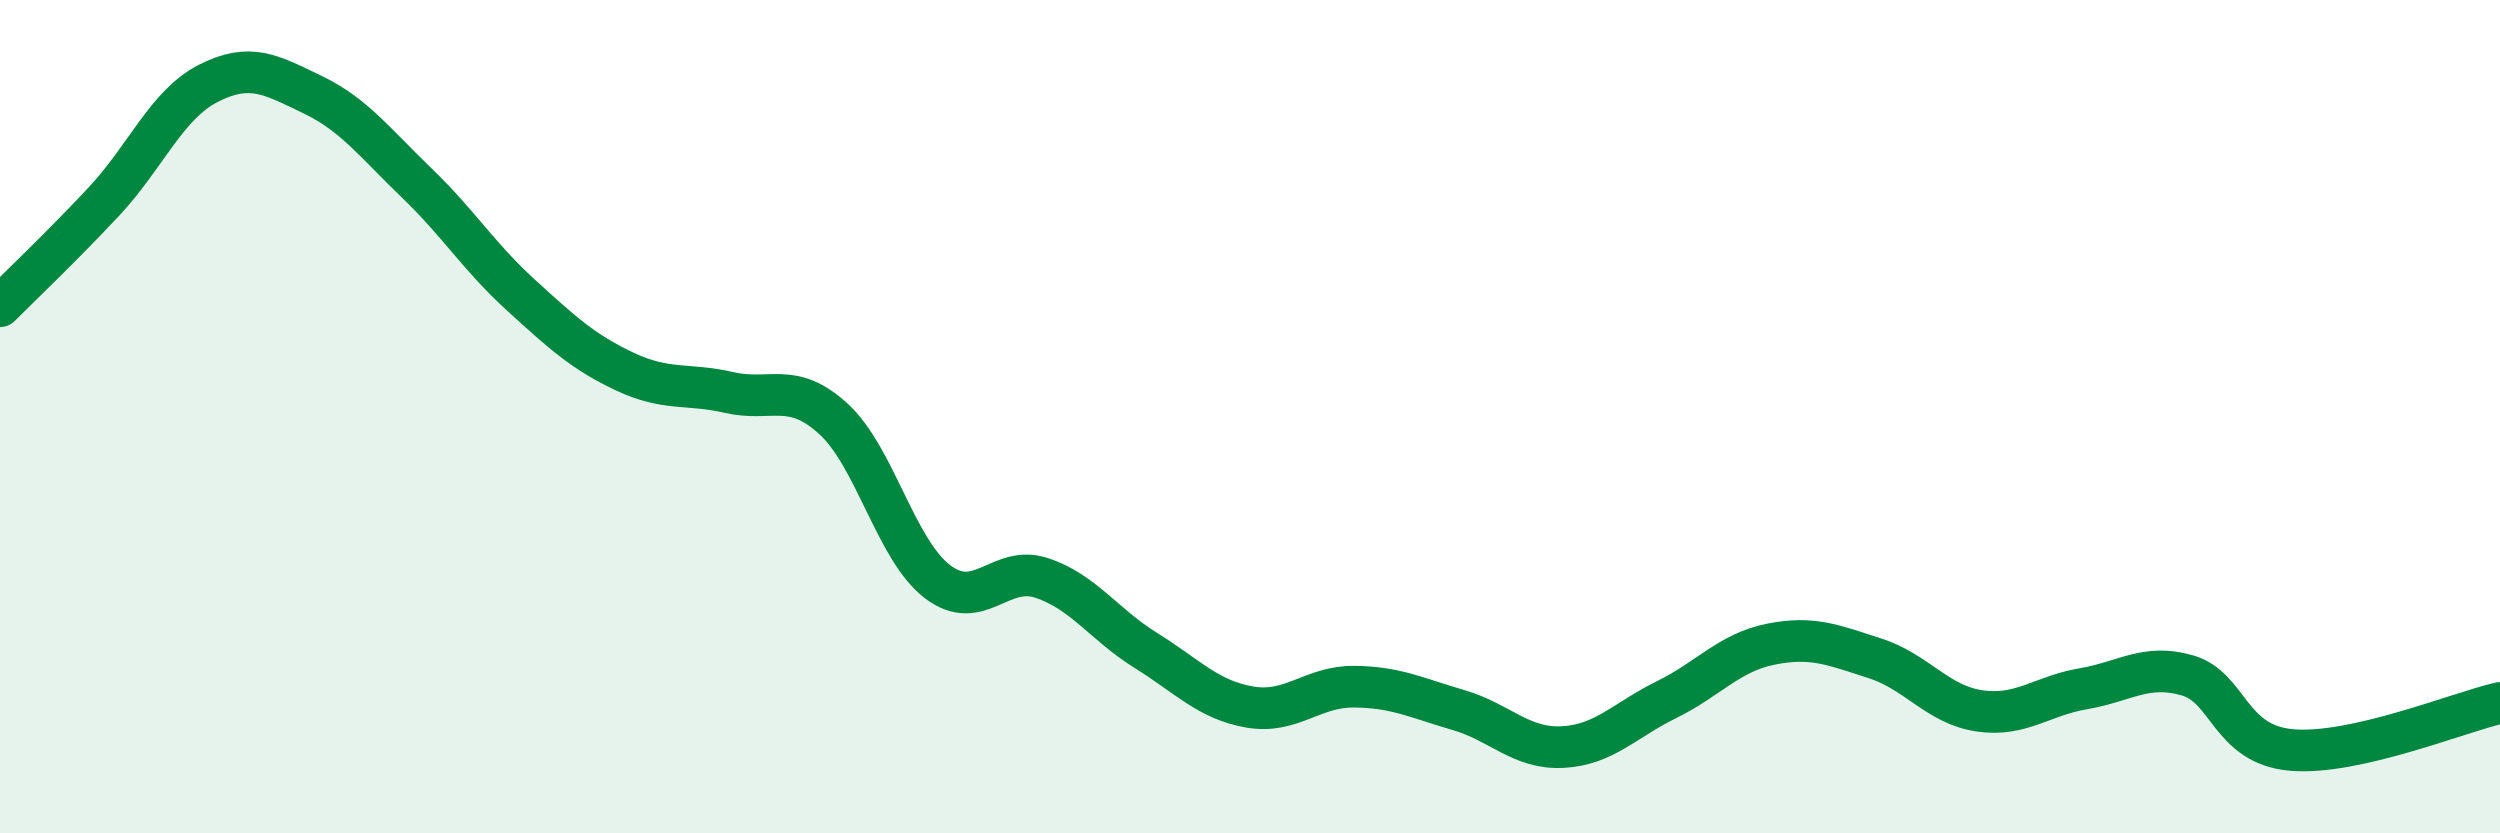 
    <svg width="60" height="20" viewBox="0 0 60 20" xmlns="http://www.w3.org/2000/svg">
      <path
        d="M 0,7.35 C 0.5,6.85 1.5,5.9 2.5,4.83 C 3.5,3.76 4,2.51 5,2 C 6,1.49 6.5,1.79 7.5,2.27 C 8.5,2.75 9,3.43 10,4.39 C 11,5.35 11.5,6.17 12.5,7.08 C 13.5,7.99 14,8.45 15,8.92 C 16,9.39 16.5,9.19 17.5,9.42 C 18.5,9.65 19,9.14 20,10.05 C 21,10.96 21.5,13.2 22.5,13.96 C 23.5,14.72 24,13.54 25,13.87 C 26,14.2 26.5,14.99 27.5,15.61 C 28.5,16.23 29,16.8 30,16.97 C 31,17.14 31.5,16.47 32.5,16.48 C 33.5,16.49 34,16.75 35,17.04 C 36,17.33 36.5,17.98 37.5,17.93 C 38.5,17.88 39,17.28 40,16.79 C 41,16.3 41.5,15.66 42.5,15.46 C 43.5,15.26 44,15.48 45,15.8 C 46,16.12 46.5,16.91 47.5,17.06 C 48.5,17.21 49,16.7 50,16.53 C 51,16.36 51.5,15.92 52.5,16.21 C 53.5,16.5 53.5,17.87 55,18 C 56.5,18.13 59,17.1 60,16.87L60 20L0 20Z"
        fill="#008740"
        opacity="0.1"
        stroke-linecap="round"
        stroke-linejoin="round"
      />
      <path
        d="M 0,7.35 C 0.5,6.85 1.5,5.9 2.5,4.83 C 3.5,3.76 4,2.51 5,2 C 6,1.49 6.5,1.79 7.5,2.27 C 8.5,2.75 9,3.43 10,4.39 C 11,5.35 11.5,6.17 12.5,7.08 C 13.5,7.99 14,8.45 15,8.92 C 16,9.39 16.5,9.19 17.5,9.42 C 18.5,9.65 19,9.14 20,10.05 C 21,10.96 21.5,13.2 22.5,13.96 C 23.5,14.72 24,13.54 25,13.87 C 26,14.2 26.5,14.99 27.5,15.61 C 28.5,16.23 29,16.8 30,16.97 C 31,17.14 31.5,16.47 32.5,16.48 C 33.5,16.49 34,16.75 35,17.04 C 36,17.33 36.5,17.98 37.5,17.93 C 38.5,17.88 39,17.28 40,16.79 C 41,16.3 41.5,15.66 42.5,15.46 C 43.5,15.26 44,15.48 45,15.8 C 46,16.12 46.5,16.91 47.5,17.06 C 48.5,17.21 49,16.7 50,16.53 C 51,16.36 51.5,15.92 52.5,16.21 C 53.5,16.5 53.5,17.87 55,18 C 56.5,18.13 59,17.1 60,16.87"
        stroke="#008740"
        stroke-width="1"
        fill="none"
        stroke-linecap="round"
        stroke-linejoin="round"
      />
    </svg>
  